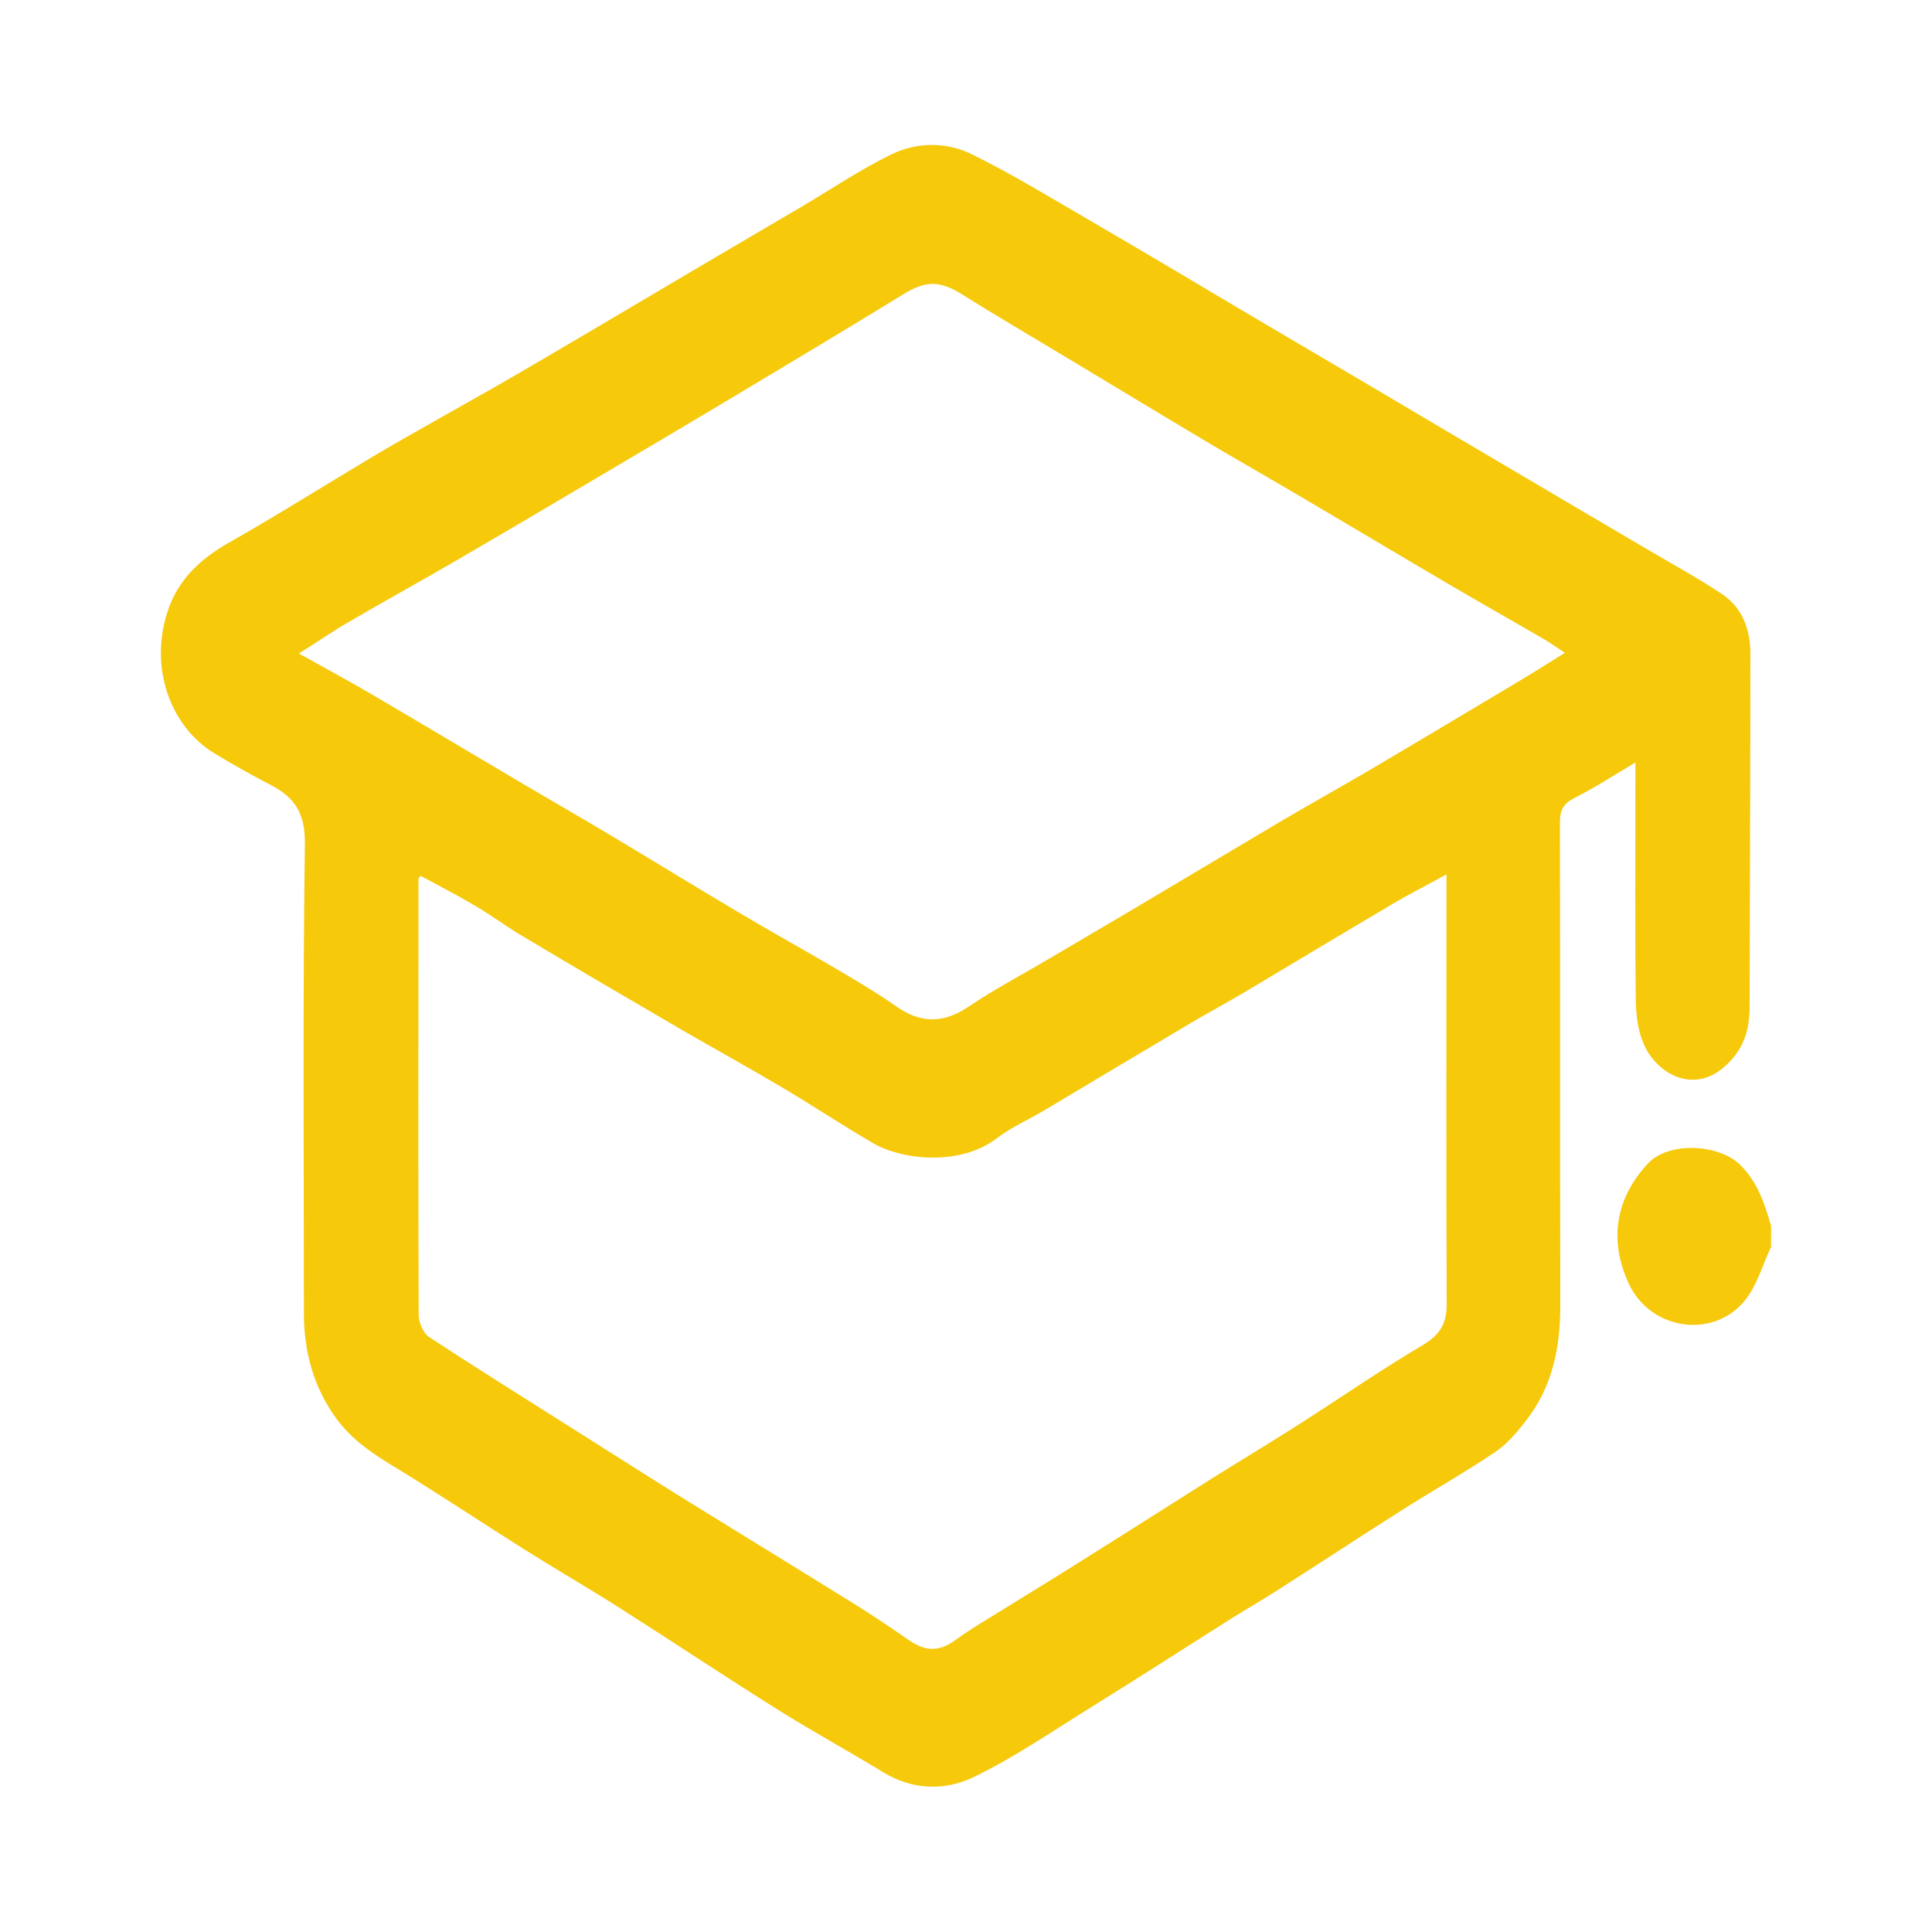 <?xml version="1.0" encoding="UTF-8"?>
<svg id="Layer_2" data-name="Layer 2" xmlns="http://www.w3.org/2000/svg" viewBox="0 0 100 100">
  <defs>
    <style>
      .cls-1 {
        fill: none;
      }

      .cls-2 {
        fill: #f6c90b;
      }
    </style>
  </defs>
  <g id="Layer_1-2" data-name="Layer 1">
    <g>
      <g>
        <path class="cls-2" d="m91.66,64.56c-.42.9-.7,1.9-1.28,2.67-1.62,2.11-4.92,1.65-6.06-.76-1.06-2.25-.71-4.45.98-6.25,1.07-1.15,3.69-1.02,4.8.1.89.9,1.24,2,1.57,3.13v1.11Z"/>
        <path class="cls-2" d="m84.69,39.44c-1.16.69-2.14,1.33-3.19,1.86-.58.29-.76.63-.76,1.26.02,8.34,0,16.68.02,25.02,0,2.18-.41,4.21-1.78,5.96-.46.59-.97,1.2-1.58,1.61-1.51,1.02-3.1,1.92-4.64,2.89-2.2,1.39-4.37,2.82-6.56,4.22-.79.51-1.61.98-2.41,1.48-2.46,1.55-4.9,3.13-7.37,4.66-1.98,1.23-3.93,2.57-6.02,3.58-1.47.71-3.14.69-4.67-.24-1.79-1.09-3.63-2.1-5.41-3.21-2.79-1.75-5.54-3.58-8.32-5.35-1.59-1.01-3.22-1.95-4.81-2.95-2.33-1.47-4.62-3-6.98-4.43-1.08-.66-2.06-1.36-2.82-2.4-1.18-1.64-1.66-3.46-1.66-5.44,0-8.09-.06-16.19.05-24.28.02-1.55-.5-2.39-1.75-3.04-1-.52-1.98-1.07-2.94-1.65-2.27-1.39-3.35-4.39-2.44-7.27.54-1.71,1.71-2.79,3.23-3.65,2.45-1.39,4.83-2.89,7.24-4.33.78-.47,1.57-.92,2.36-1.37,1.82-1.04,3.66-2.05,5.47-3.11,2.78-1.62,5.54-3.26,8.3-4.89,2.06-1.22,4.13-2.43,6.19-3.64,1.56-.92,3.08-1.95,4.7-2.74,1.31-.64,2.83-.65,4.13-.02,2.12,1.04,4.14,2.28,6.19,3.47,2.75,1.6,5.48,3.23,8.21,4.85,2.06,1.22,4.12,2.42,6.18,3.64,2.74,1.62,5.47,3.24,8.21,4.85,2.06,1.22,4.12,2.43,6.18,3.64,1.3.77,2.64,1.49,3.89,2.33,1.07.71,1.47,1.85,1.47,3.1,0,6.09-.03,12.19-.04,18.28,0,1.25-.35,2.29-1.38,3.15-1.56,1.3-3.32.31-4.01-1.05-.36-.7-.49-1.59-.5-2.39-.05-3.75-.02-7.51-.02-11.26,0-.34,0-.67,0-1.13Zm-9.84,5.83c-1.04.57-1.96,1.03-2.84,1.56-2.56,1.51-5.1,3.04-7.65,4.56-.89.53-1.8,1.01-2.69,1.54-2.55,1.51-5.1,3.04-7.65,4.56-.81.48-1.69.86-2.43,1.43-1.92,1.46-4.92,1.11-6.38.26-1.59-.92-3.13-1.95-4.72-2.89-1.7-1.01-3.43-1.96-5.14-2.95-2.78-1.62-5.55-3.24-8.31-4.89-.83-.49-1.6-1.07-2.43-1.56-.93-.55-1.9-1.05-2.85-1.56-.05.08-.1.13-.1.18,0,7.51-.02,15.02.01,22.53,0,.4.23.97.55,1.17,2.48,1.63,5,3.2,7.51,4.79,1.87,1.18,3.73,2.37,5.61,3.54,2.97,1.84,5.95,3.66,8.91,5.5.95.59,1.88,1.22,2.79,1.85.88.61,1.58.61,2.44-.02.44-.32.9-.62,1.36-.9,1.5-.93,3-1.84,4.5-2.78,2.49-1.56,4.97-3.14,7.46-4.71,1.44-.9,2.9-1.78,4.33-2.69,2.17-1.38,4.28-2.85,6.5-4.16.89-.53,1.25-1.1,1.25-2.11-.03-7.11-.01-14.22-.01-21.33v-.94Zm-59.39-11.45c1.36.76,2.57,1.41,3.75,2.1,2.61,1.53,5.21,3.09,7.82,4.63,1.46.86,2.94,1.71,4.4,2.58,2.36,1.41,4.71,2.86,7.08,4.26,1.67.99,3.38,1.93,5.05,2.92.96.57,1.92,1.14,2.83,1.78,1.25.88,2.42.9,3.72.03,1.3-.88,2.7-1.62,4.06-2.42,1.41-.83,2.82-1.66,4.23-2.49,2.58-1.53,5.15-3.07,7.73-4.6,1.59-.94,3.21-1.84,4.81-2.78,2.58-1.52,5.15-3.06,7.73-4.6.75-.45,1.49-.92,2.33-1.44-.4-.26-.74-.51-1.09-.71-1.65-.96-3.32-1.9-4.97-2.87-2.64-1.55-5.26-3.12-7.9-4.67-1.54-.91-3.1-1.79-4.64-2.71-2.42-1.44-4.82-2.9-7.24-4.35-1.79-1.08-3.59-2.13-5.36-3.24-1.16-.73-1.9-.72-3.06,0-2.96,1.82-5.95,3.6-8.93,5.39-1.97,1.18-3.95,2.35-5.93,3.52-2.79,1.65-5.58,3.3-8.38,4.93-1.81,1.05-3.65,2.06-5.46,3.12-.83.48-1.62,1.03-2.56,1.62Z"/>
      </g>
      <rect class="cls-1" width="100" height="100"/>
    </g>
  </g>
</svg>